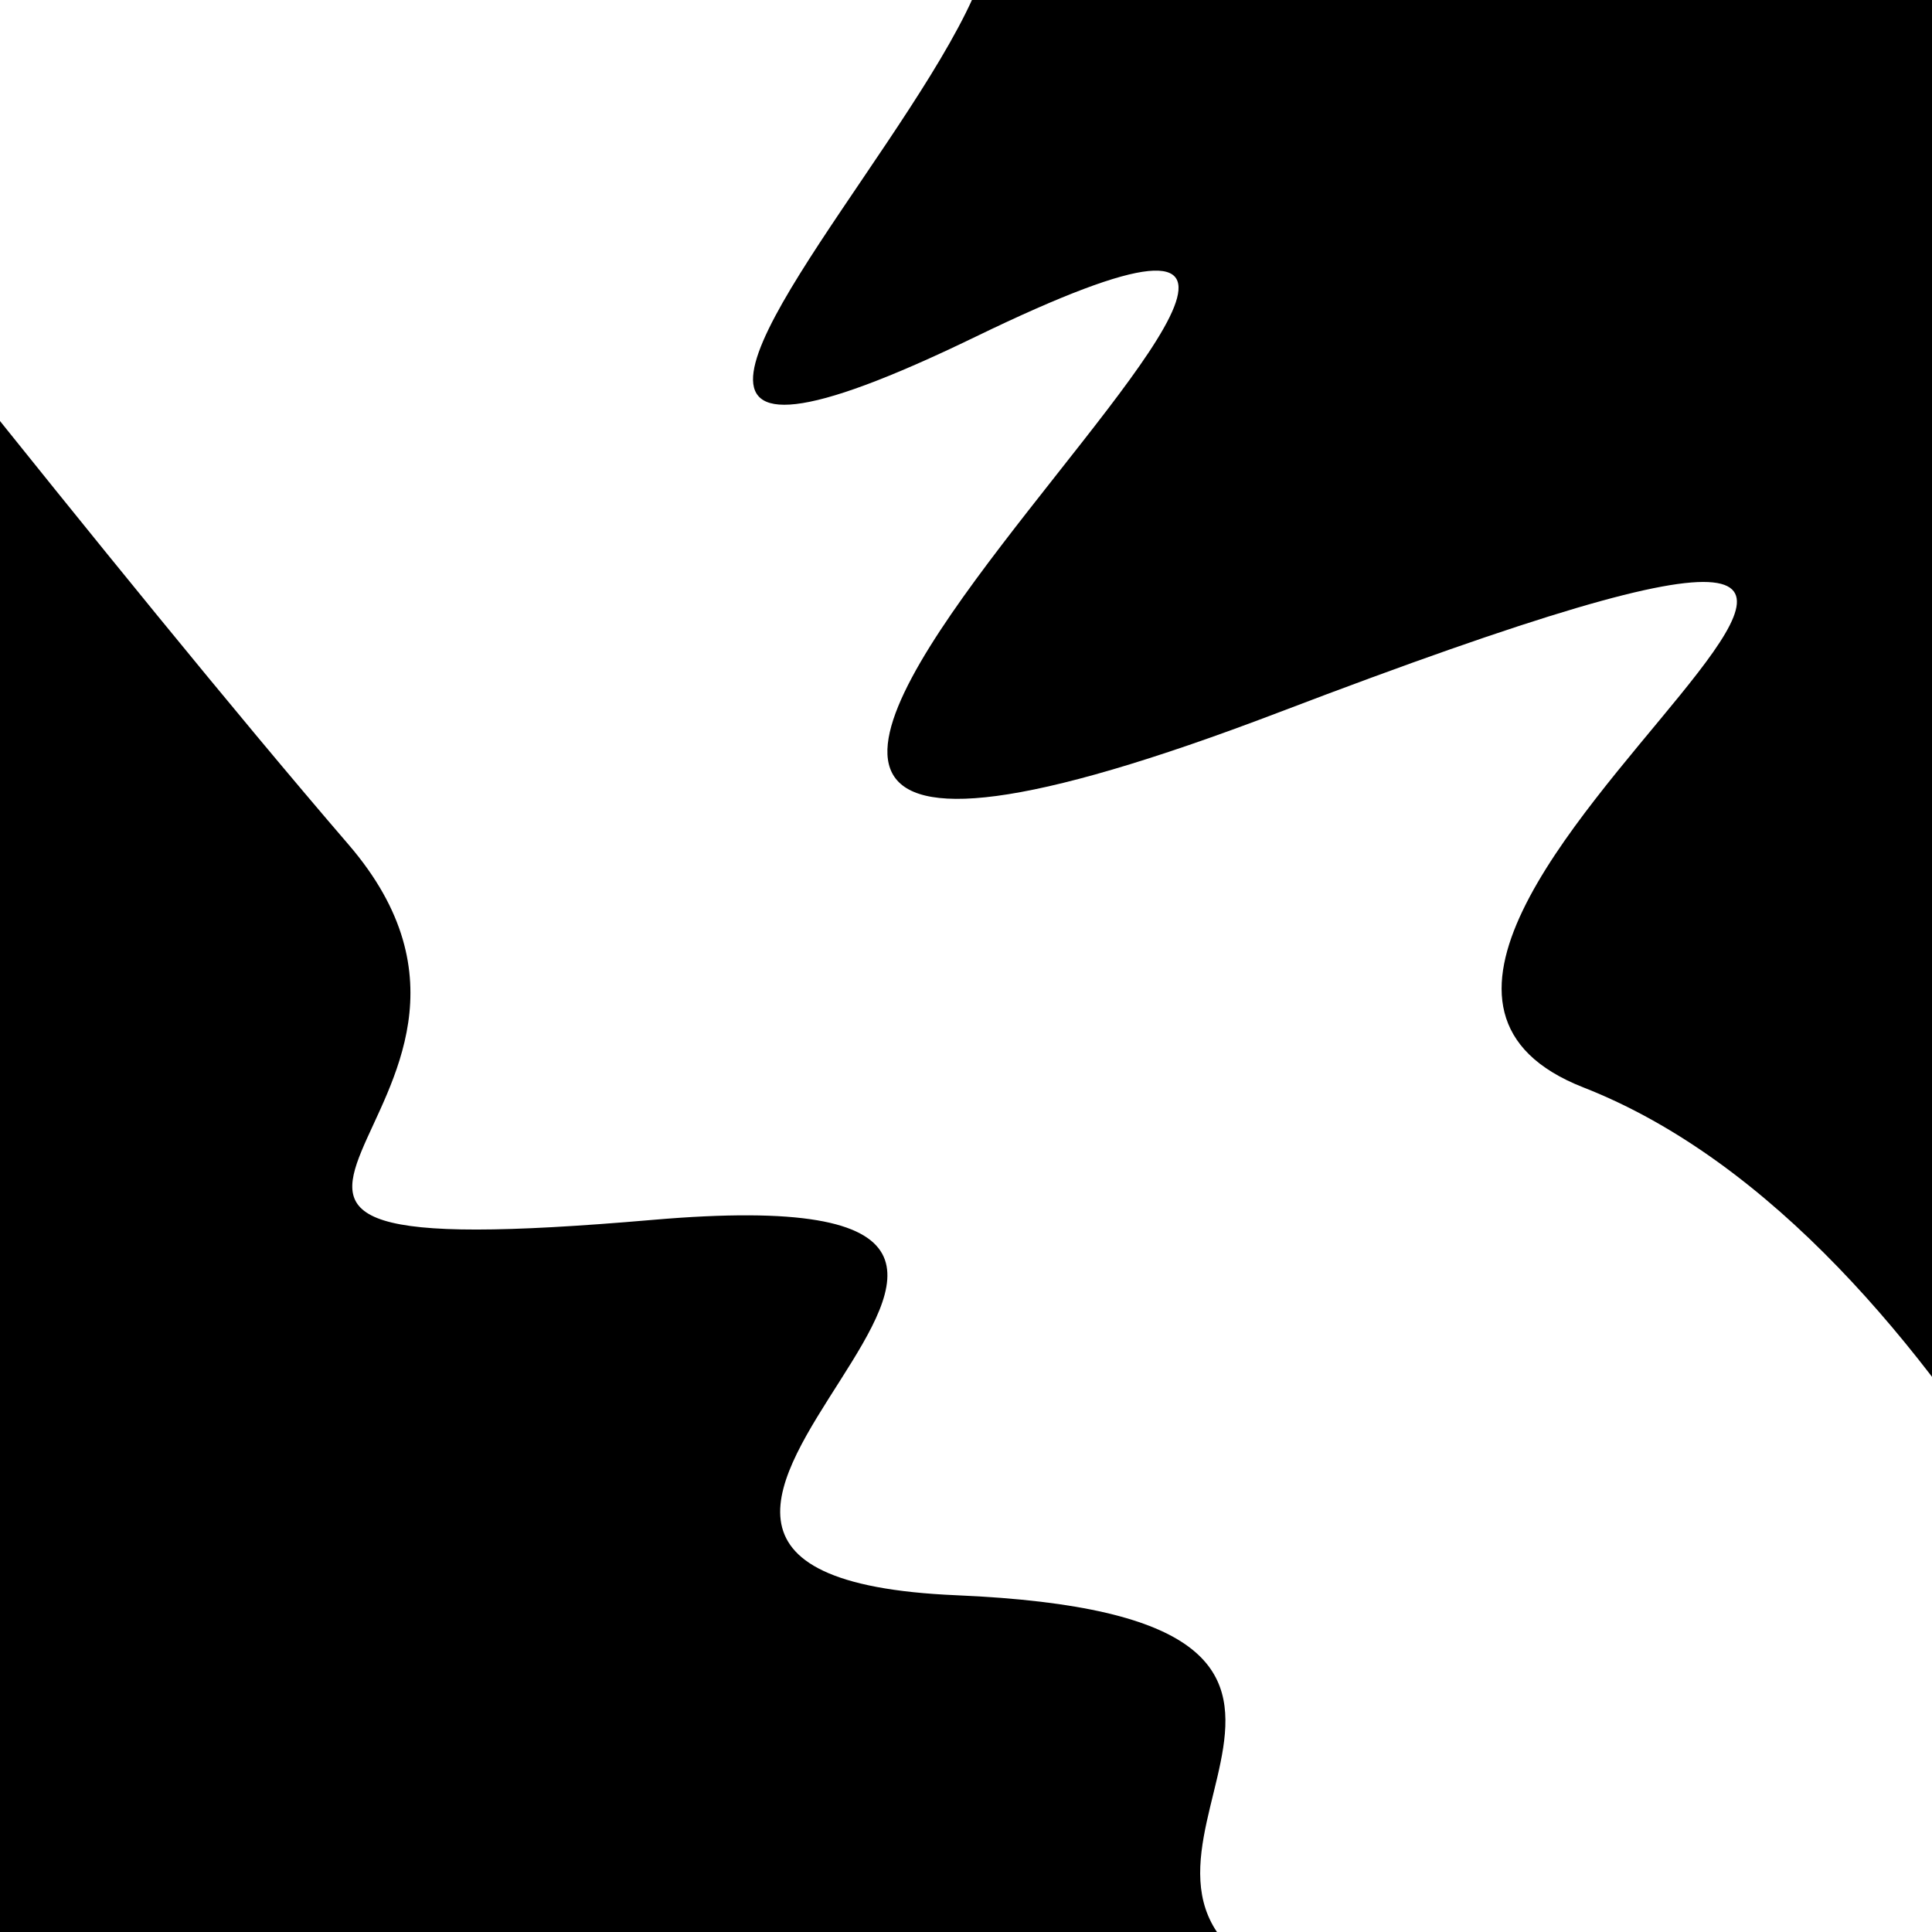 <svg viewBox="0 0 1000 1000" height="1000" width="1000" xmlns="http://www.w3.org/2000/svg">
<rect x="0" y="0" width="1000" height="1000" fill="#ffffff"></rect>
<g transform="rotate(51 500.0 500.0)">
<path d="M -250.0 708.82 S
  68.48  714.26
 250.00  708.82
 325.47  966.96
 500.00  708.82
 577.23  904.50
 750.00  708.82
 889.22  750.85
1000.00  708.82 h 110 V 2000 H -250.0 Z" fill="hsl(-21.1, 20%, 23.467%)"></path>
</g>
<g transform="rotate(231 500.0 500.0)">
<path d="M -250.0 708.82 S
  67.15  812.75
 250.00  708.82
 320.67 1256.83
 500.00  708.82
 657.87 1103.68
 750.00  708.82
 859.66 1177.12
1000.00  708.82 h 110 V 2000 H -250.0 Z" fill="hsl(38.9, 20%, 38.467%)"></path>
</g>
</svg>